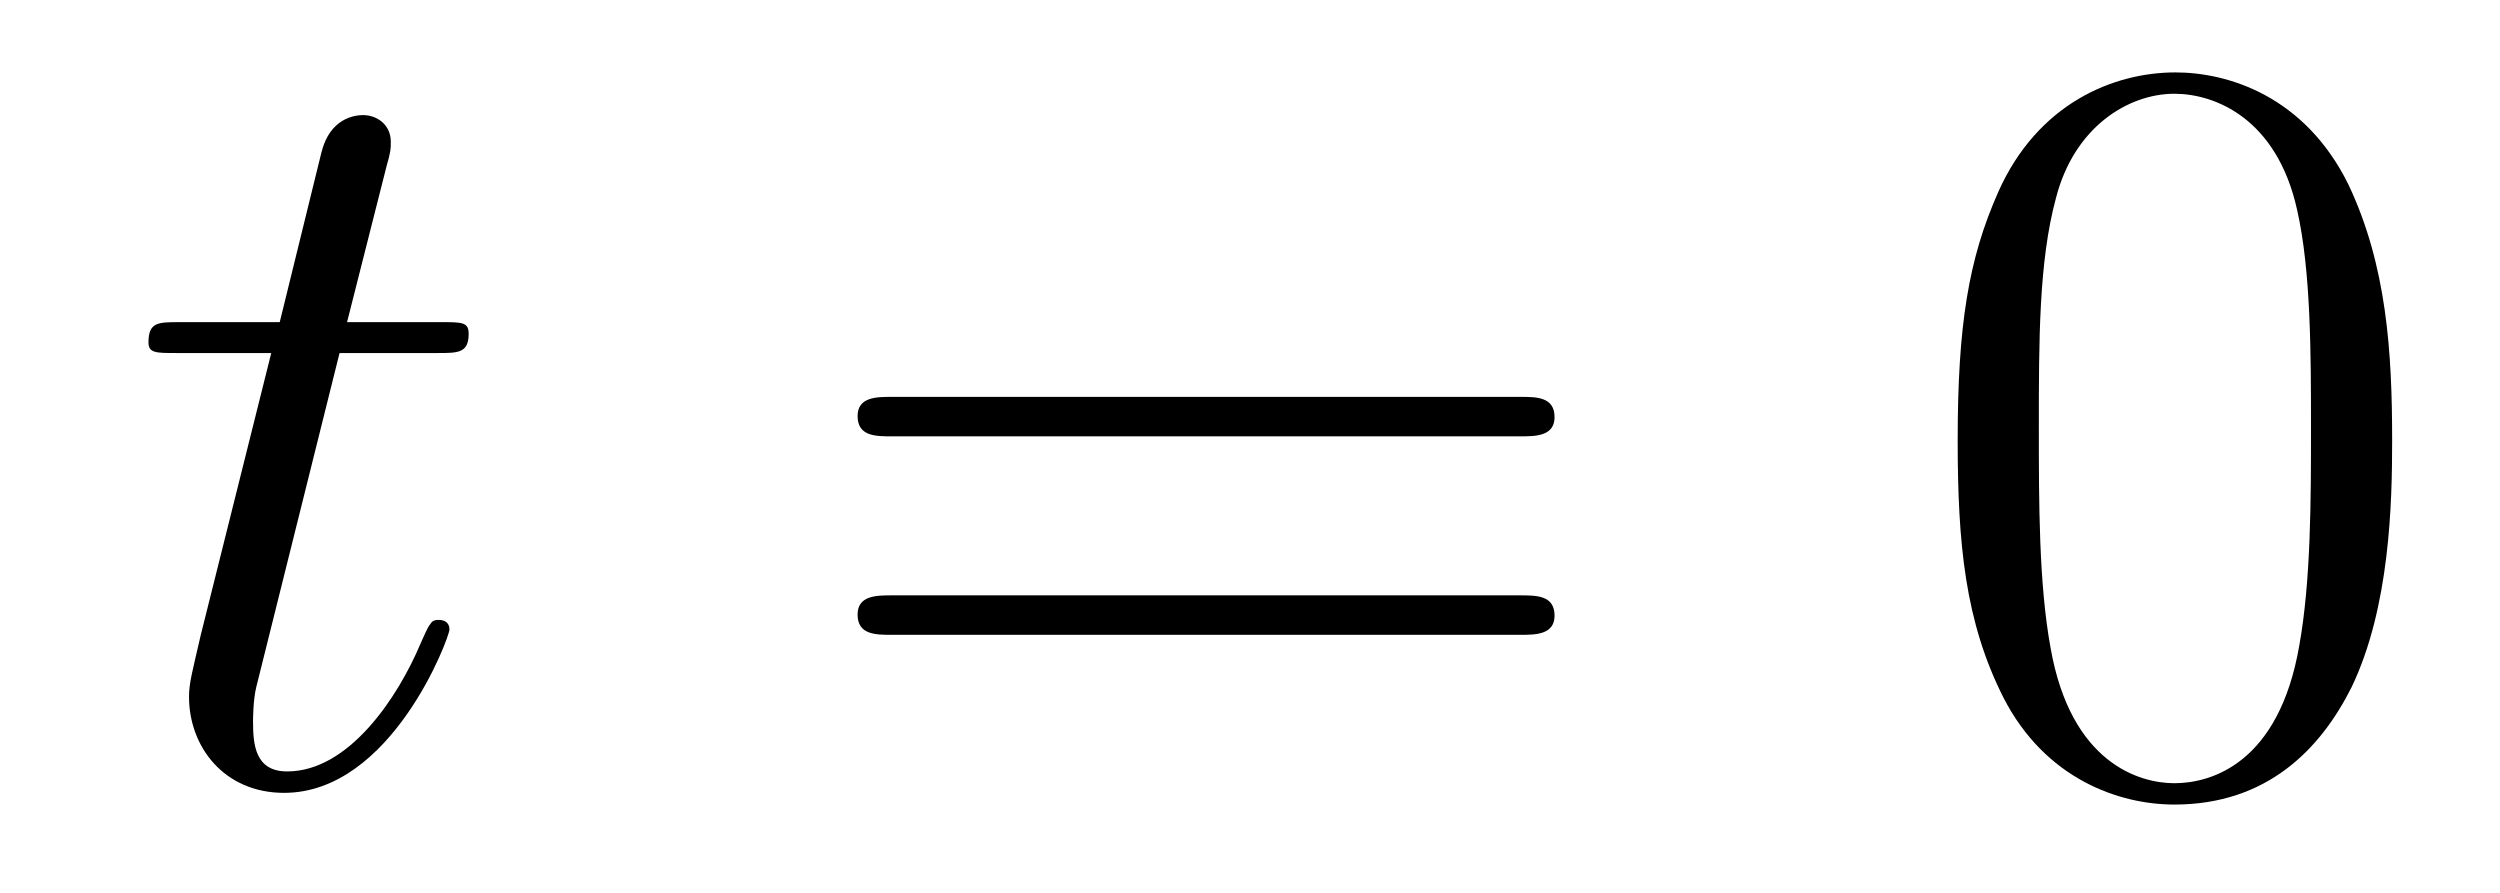 <?xml version='1.0'?>
<!-- This file was generated by dvisvgm 1.14.1 -->
<svg height='10pt' version='1.1' viewBox='0 -10 28 10' width='28pt' xmlns='http://www.w3.org/2000/svg' xmlns:xlink='http://www.w3.org/1999/xlink'>
<g id='page1'>
<g transform='matrix(1 0 0 1 -127 653)'>
<path d='M130.803 -659.046H131.903C132.13 -659.046 132.249 -659.046 132.249 -659.261C132.249 -659.392 132.177 -659.392 131.938 -659.392H130.887L131.329 -661.137C131.377 -661.305 131.377 -661.329 131.377 -661.413C131.377 -661.604 131.221 -661.711 131.066 -661.711C130.97 -661.711 130.695 -661.675 130.6 -661.293L130.133 -659.392H129.01C128.771 -659.392 128.663 -659.392 128.663 -659.165C128.663 -659.046 128.747 -659.046 128.974 -659.046H130.038L129.249 -655.89C129.153 -655.471 129.117 -655.352 129.117 -655.196C129.117 -654.634 129.512 -654.12 130.181 -654.12C131.388 -654.12 132.034 -655.866 132.034 -655.949C132.034 -656.021 131.986 -656.057 131.914 -656.057C131.891 -656.057 131.843 -656.057 131.819 -656.009C131.807 -655.997 131.795 -655.985 131.711 -655.794C131.46 -655.196 130.91 -654.36 130.217 -654.36C129.858 -654.36 129.834 -654.658 129.834 -654.921C129.834 -654.933 129.834 -655.16 129.87 -655.304L130.803 -659.046Z' fill-rule='evenodd'/>
<path d='M144.028 -658.113C144.195 -658.113 144.411 -658.113 144.411 -658.328C144.411 -658.555 144.208 -658.555 144.028 -658.555H136.987C136.82 -658.555 136.605 -658.555 136.605 -658.34C136.605 -658.113 136.808 -658.113 136.987 -658.113H144.028ZM144.028 -655.89C144.195 -655.89 144.411 -655.89 144.411 -656.105C144.411 -656.332 144.208 -656.332 144.028 -656.332H136.987C136.82 -656.332 136.605 -656.332 136.605 -656.117C136.605 -655.89 136.808 -655.89 136.987 -655.89H144.028Z' fill-rule='evenodd'/>
<path d='M153.792 -658.065C153.792 -659.058 153.732 -660.026 153.302 -660.934C152.812 -661.927 151.951 -662.189 151.365 -662.189C150.672 -662.189 149.823 -661.843 149.381 -660.851C149.046 -660.097 148.926 -659.356 148.926 -658.065C148.926 -656.906 149.01 -656.033 149.44 -655.184C149.907 -654.276 150.732 -653.989 151.353 -653.989C152.393 -653.989 152.991 -654.611 153.338 -655.304C153.768 -656.2 153.792 -657.372 153.792 -658.065ZM151.353 -654.228C150.971 -654.228 150.194 -654.443 149.966 -655.746C149.835 -656.463 149.835 -657.372 149.835 -658.209C149.835 -659.189 149.835 -660.073 150.026 -660.779C150.23 -661.58 150.839 -661.95 151.353 -661.95C151.807 -661.95 152.501 -661.675 152.728 -660.648C152.883 -659.966 152.883 -659.022 152.883 -658.209C152.883 -657.408 152.883 -656.499 152.752 -655.77C152.525 -654.455 151.772 -654.228 151.353 -654.228Z' fill-rule='evenodd'/>
</g>
</g>
</svg>
